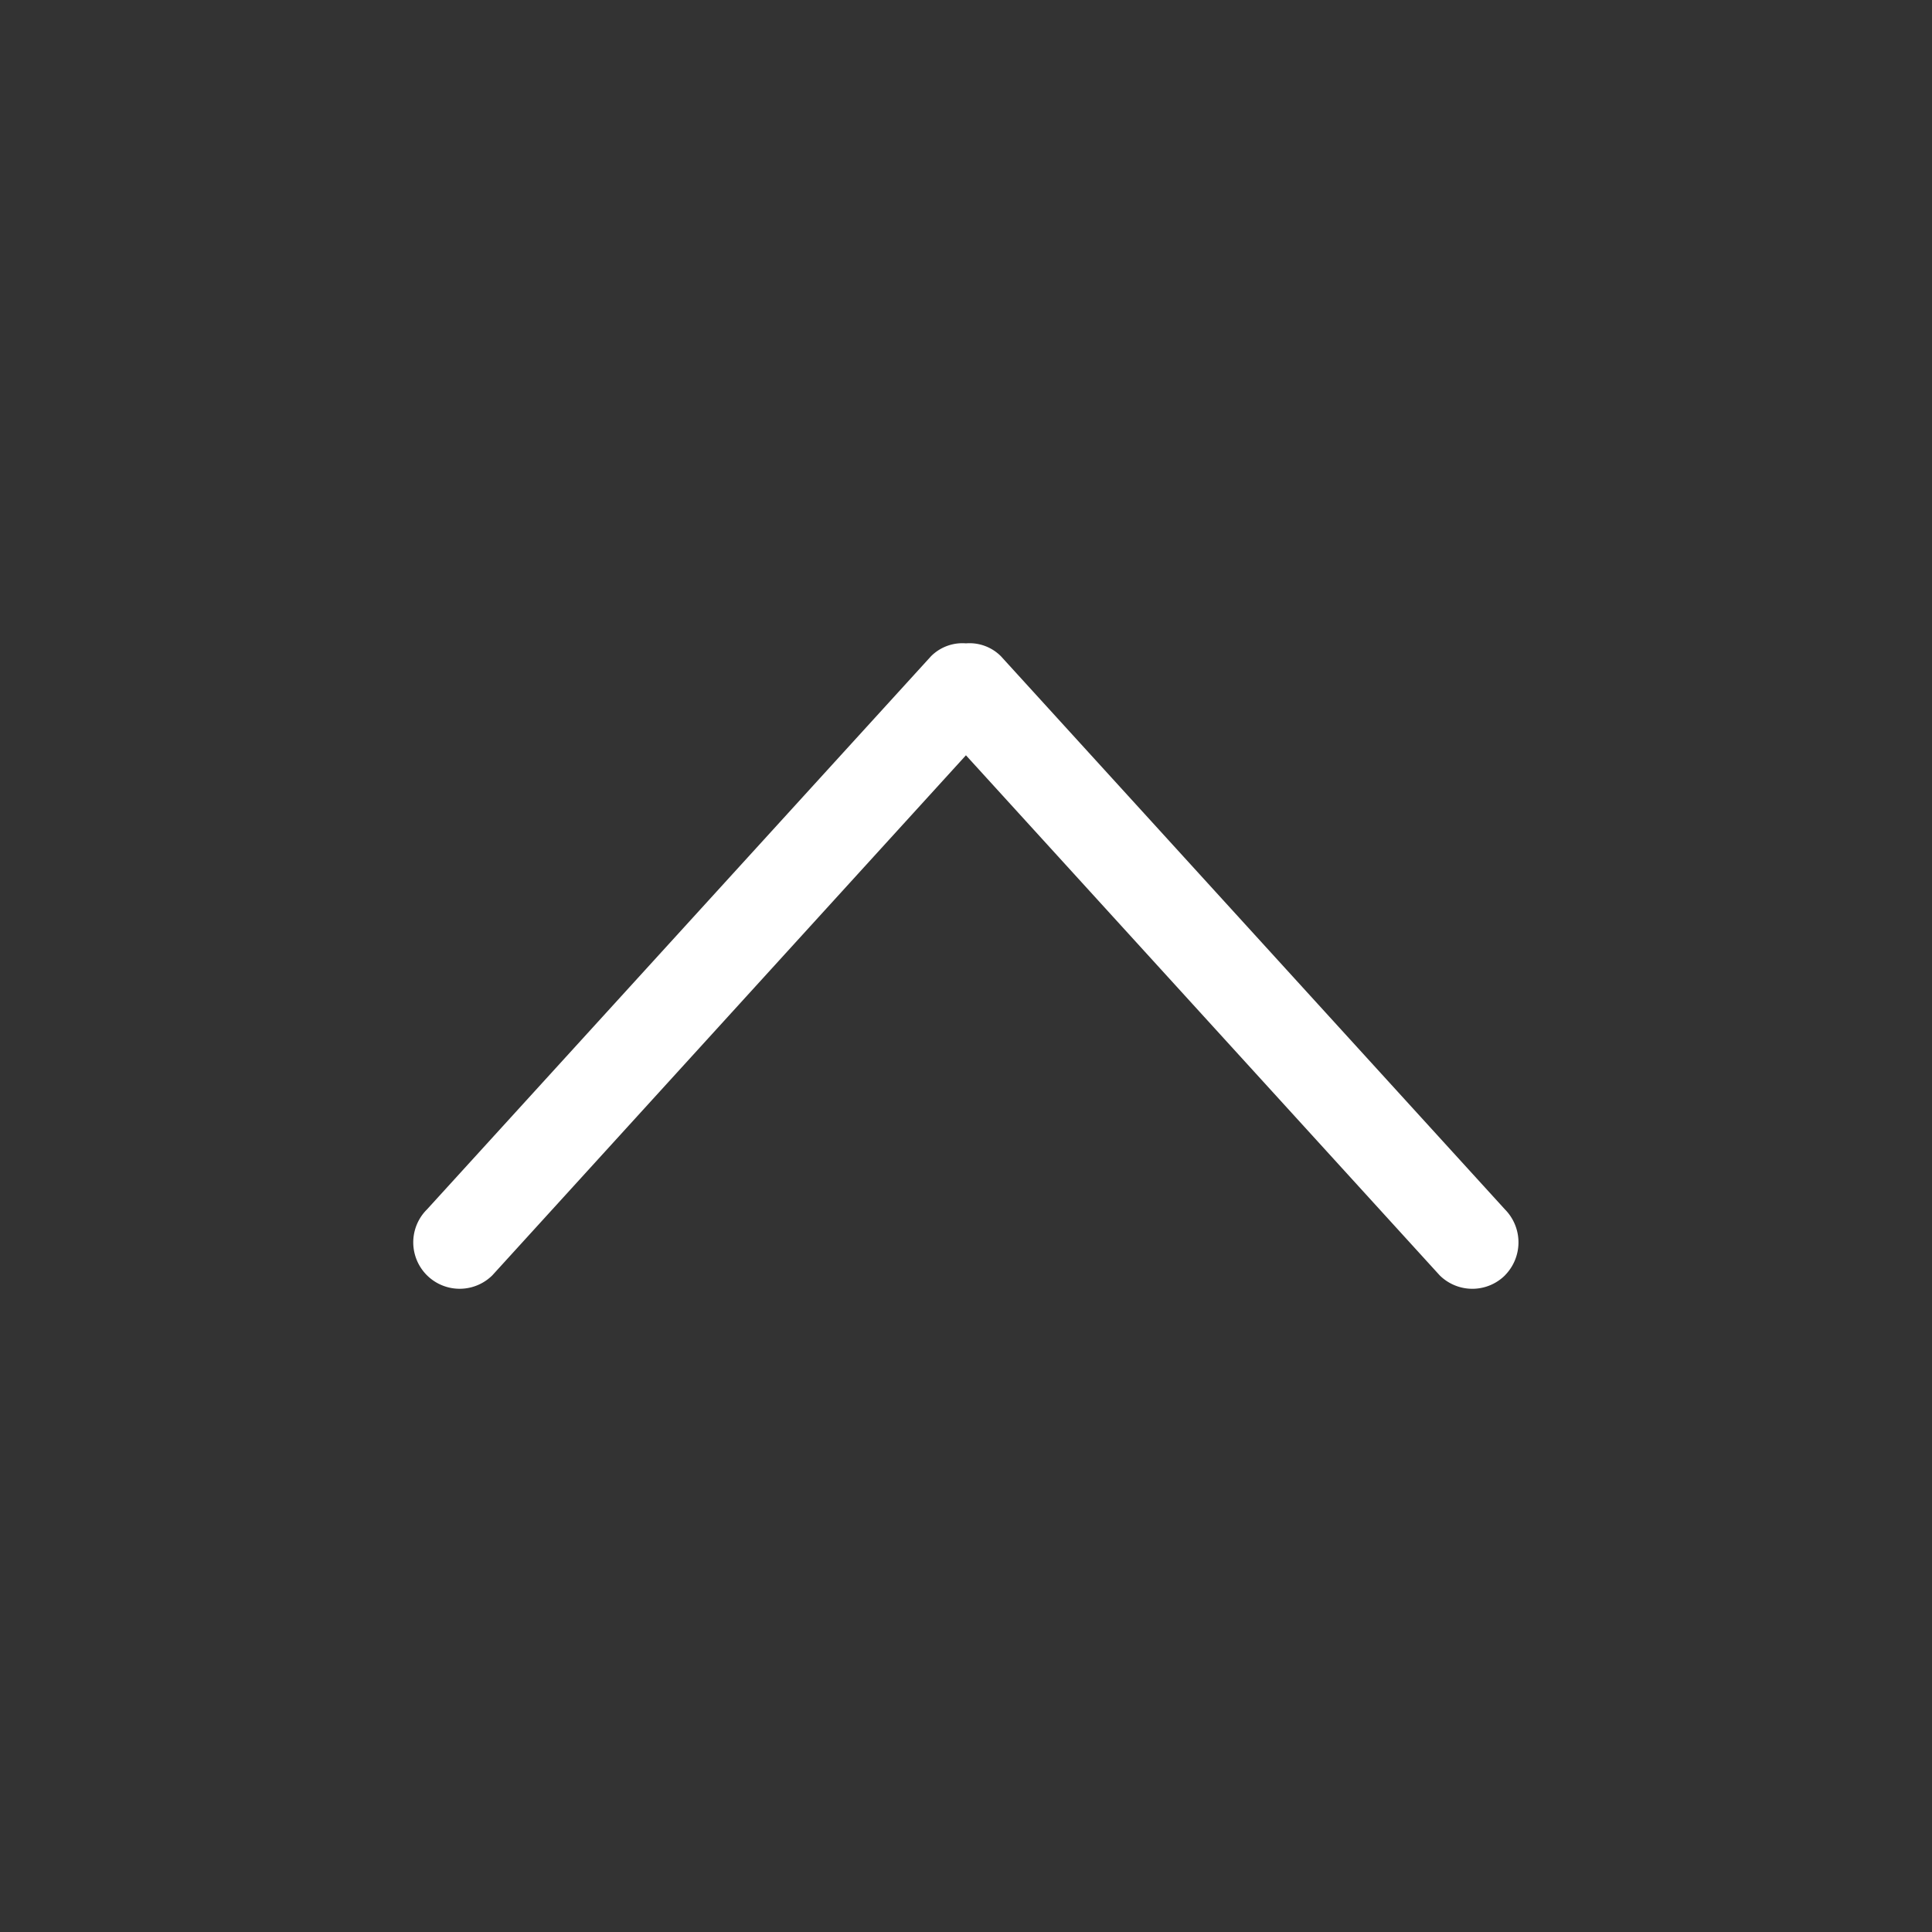 <?xml version="1.0" standalone="no"?><!DOCTYPE svg PUBLIC "-//W3C//DTD SVG 1.1//EN" "http://www.w3.org/Graphics/SVG/1.1/DTD/svg11.dtd"><svg t="1694756730193" class="icon" viewBox="0 0 1024 1024" version="1.1" xmlns="http://www.w3.org/2000/svg" p-id="3995" xmlns:xlink="http://www.w3.org/1999/xlink" width="200" height="200"><rect x="0" y="0" width="1024" height="1024" fill="#333333" stroke="none"/><path d="M797.696 675.936a24.576 24.576 0 0 1-34.656 0l-251.072-275.616-251.008 275.616a24.576 24.576 0 1 1-34.656-34.912l267.136-293.184a23.52 23.52 0 0 1 18.528-6.848 23.488 23.488 0 0 1 18.56 6.848l267.136 293.184a24.864 24.864 0 0 1 0 34.912z" p-id="3996" fill="#ffffff"></path></svg>